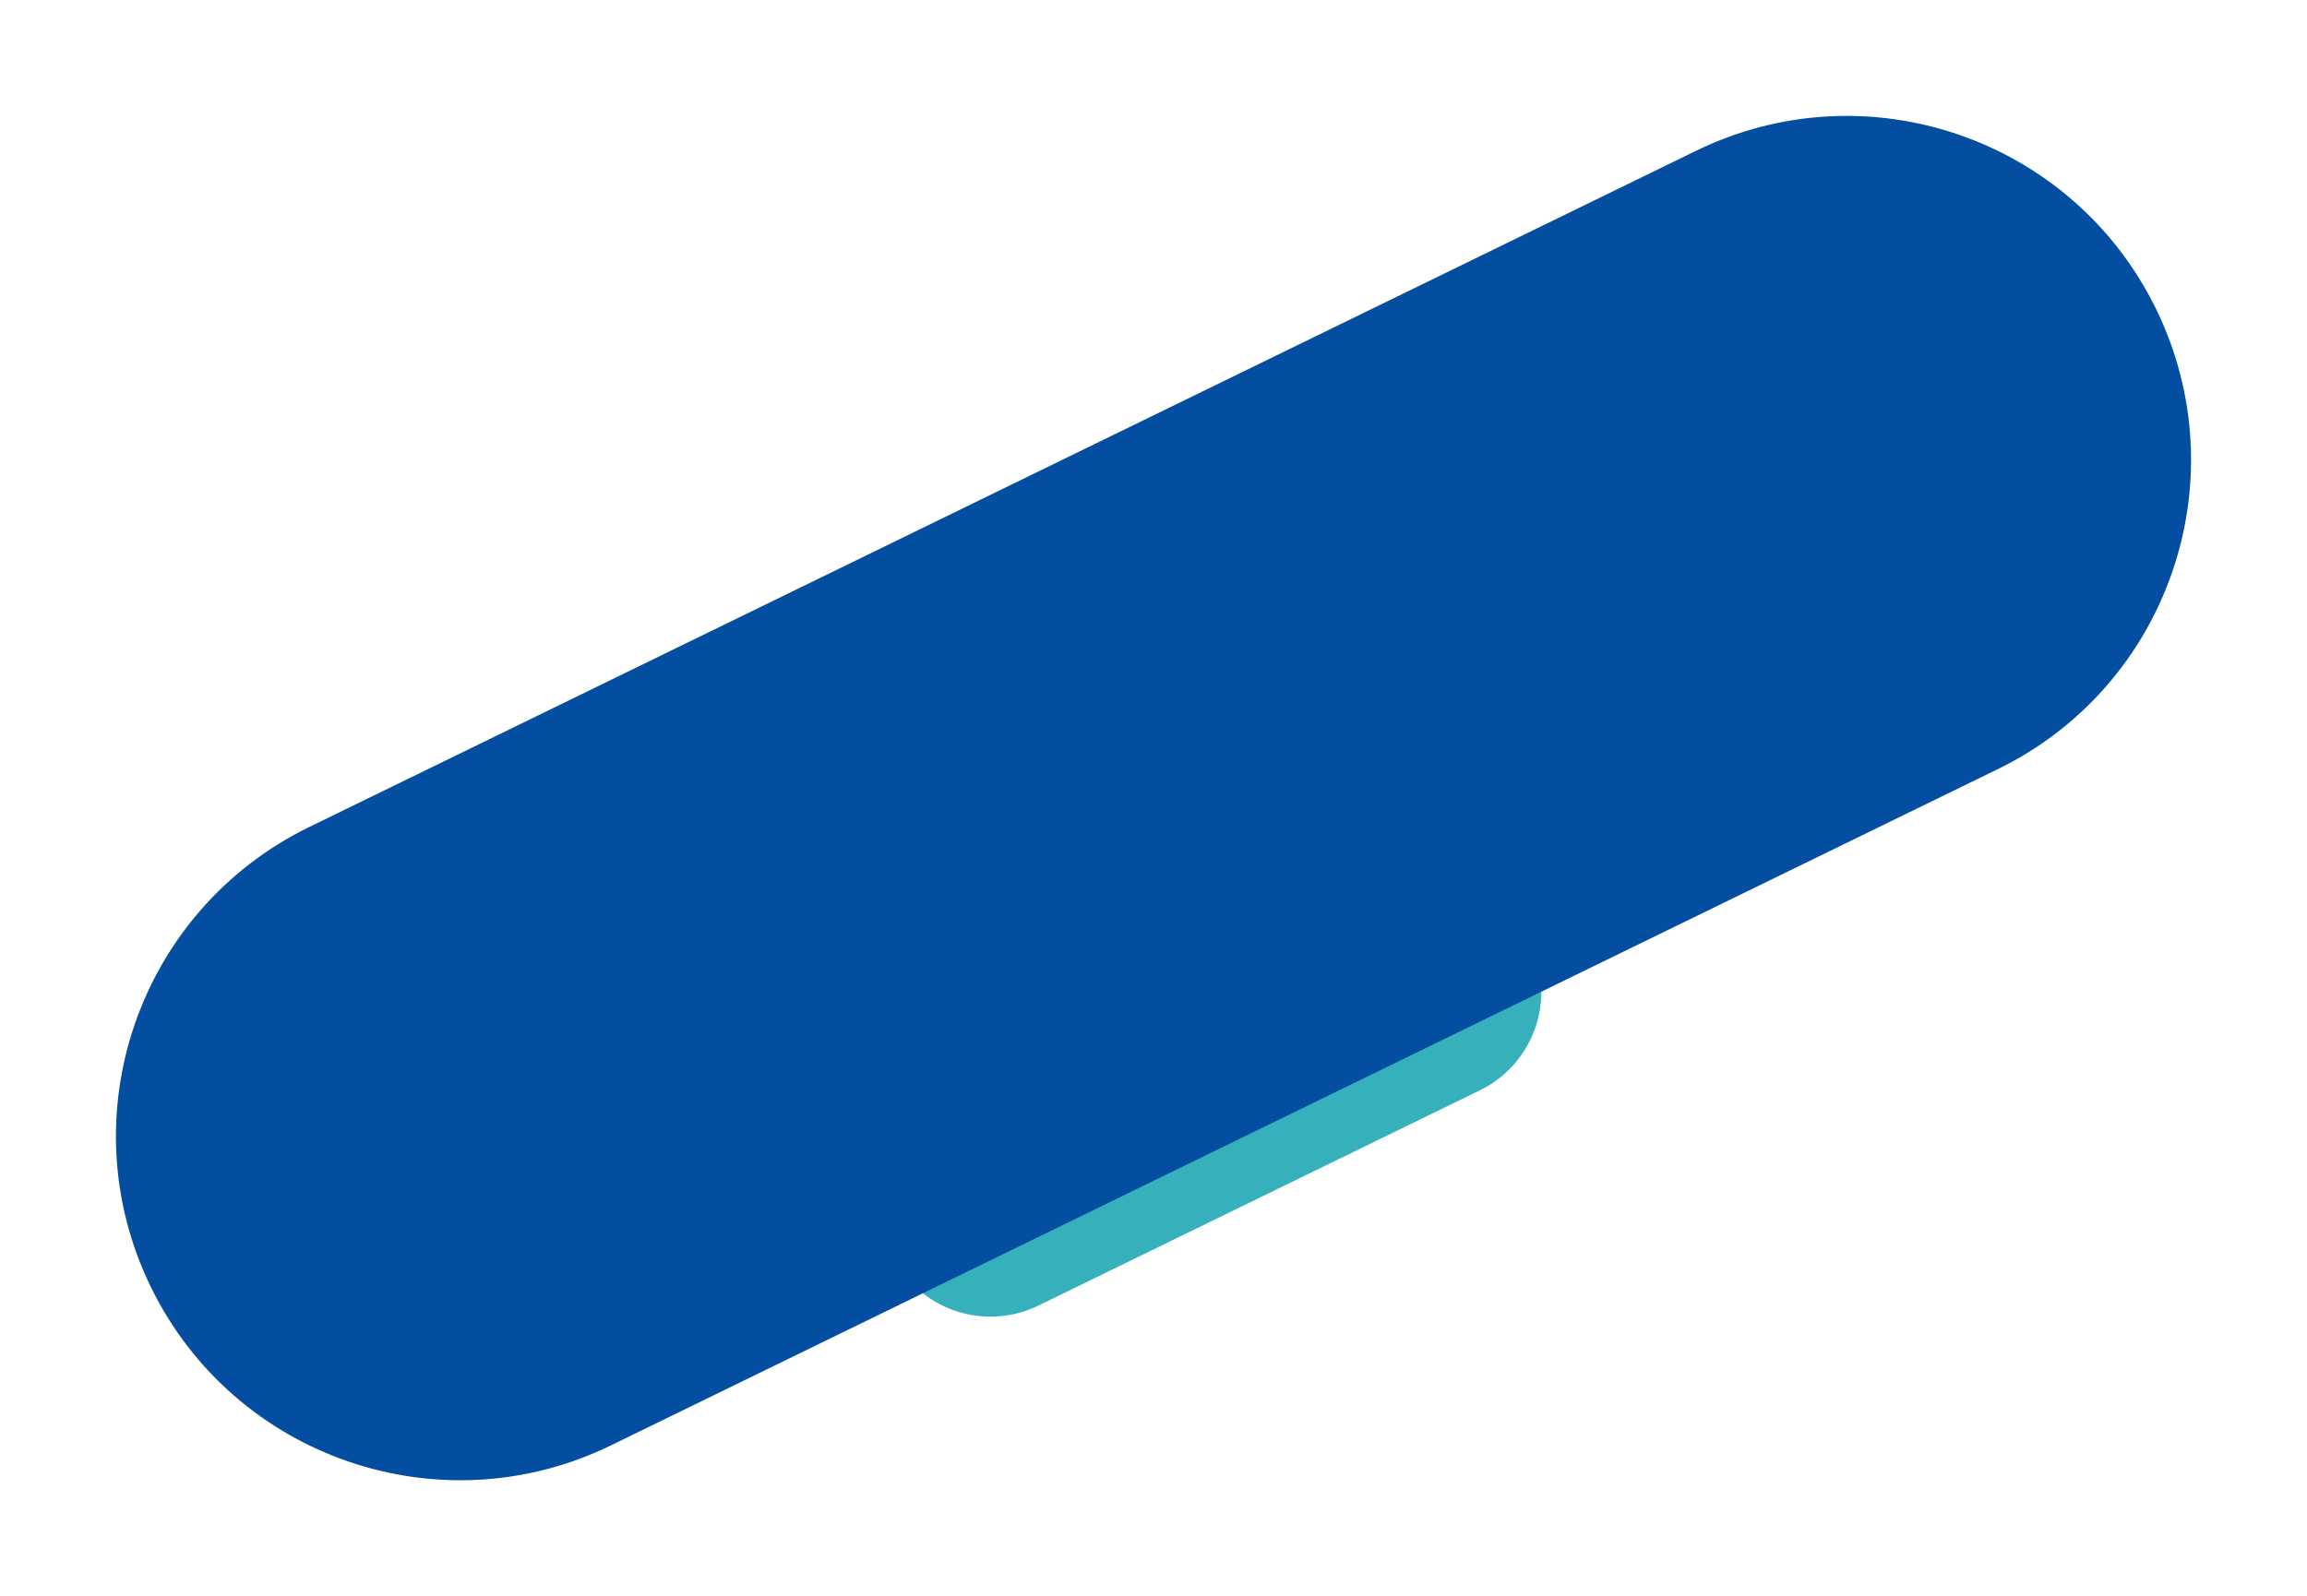 <svg xmlns="http://www.w3.org/2000/svg" width="1405.517" height="972.715" viewBox="0 0 1405.517 972.715">
  <g id="Group_1472" data-name="Group 1472" transform="translate(-678.123 0)">
    <path id="Path_2636" data-name="Path 2636" d="M66.717,432.59a66.717,66.717,0,0,0,66.717-66.717V66.717A66.717,66.717,0,1,0,0,66.717V365.873A66.717,66.717,0,0,0,66.717,432.59Z" transform="translate(1250.83 824.864) rotate(-116)" fill="#36b1bb"/>
    <path id="Path_2080" data-name="Path 2080" d="M209.638,1359.285c115.78,0,209.638-93.859,209.638-209.639V209.638C419.277,93.858,325.419,0,209.638,0S0,93.858,0,209.638v940.008C0,1265.427,93.858,1359.285,209.638,1359.285Z" transform="translate(861.922 972.715) rotate(-116)" fill="#034ea1"/>
  </g>
</svg>
